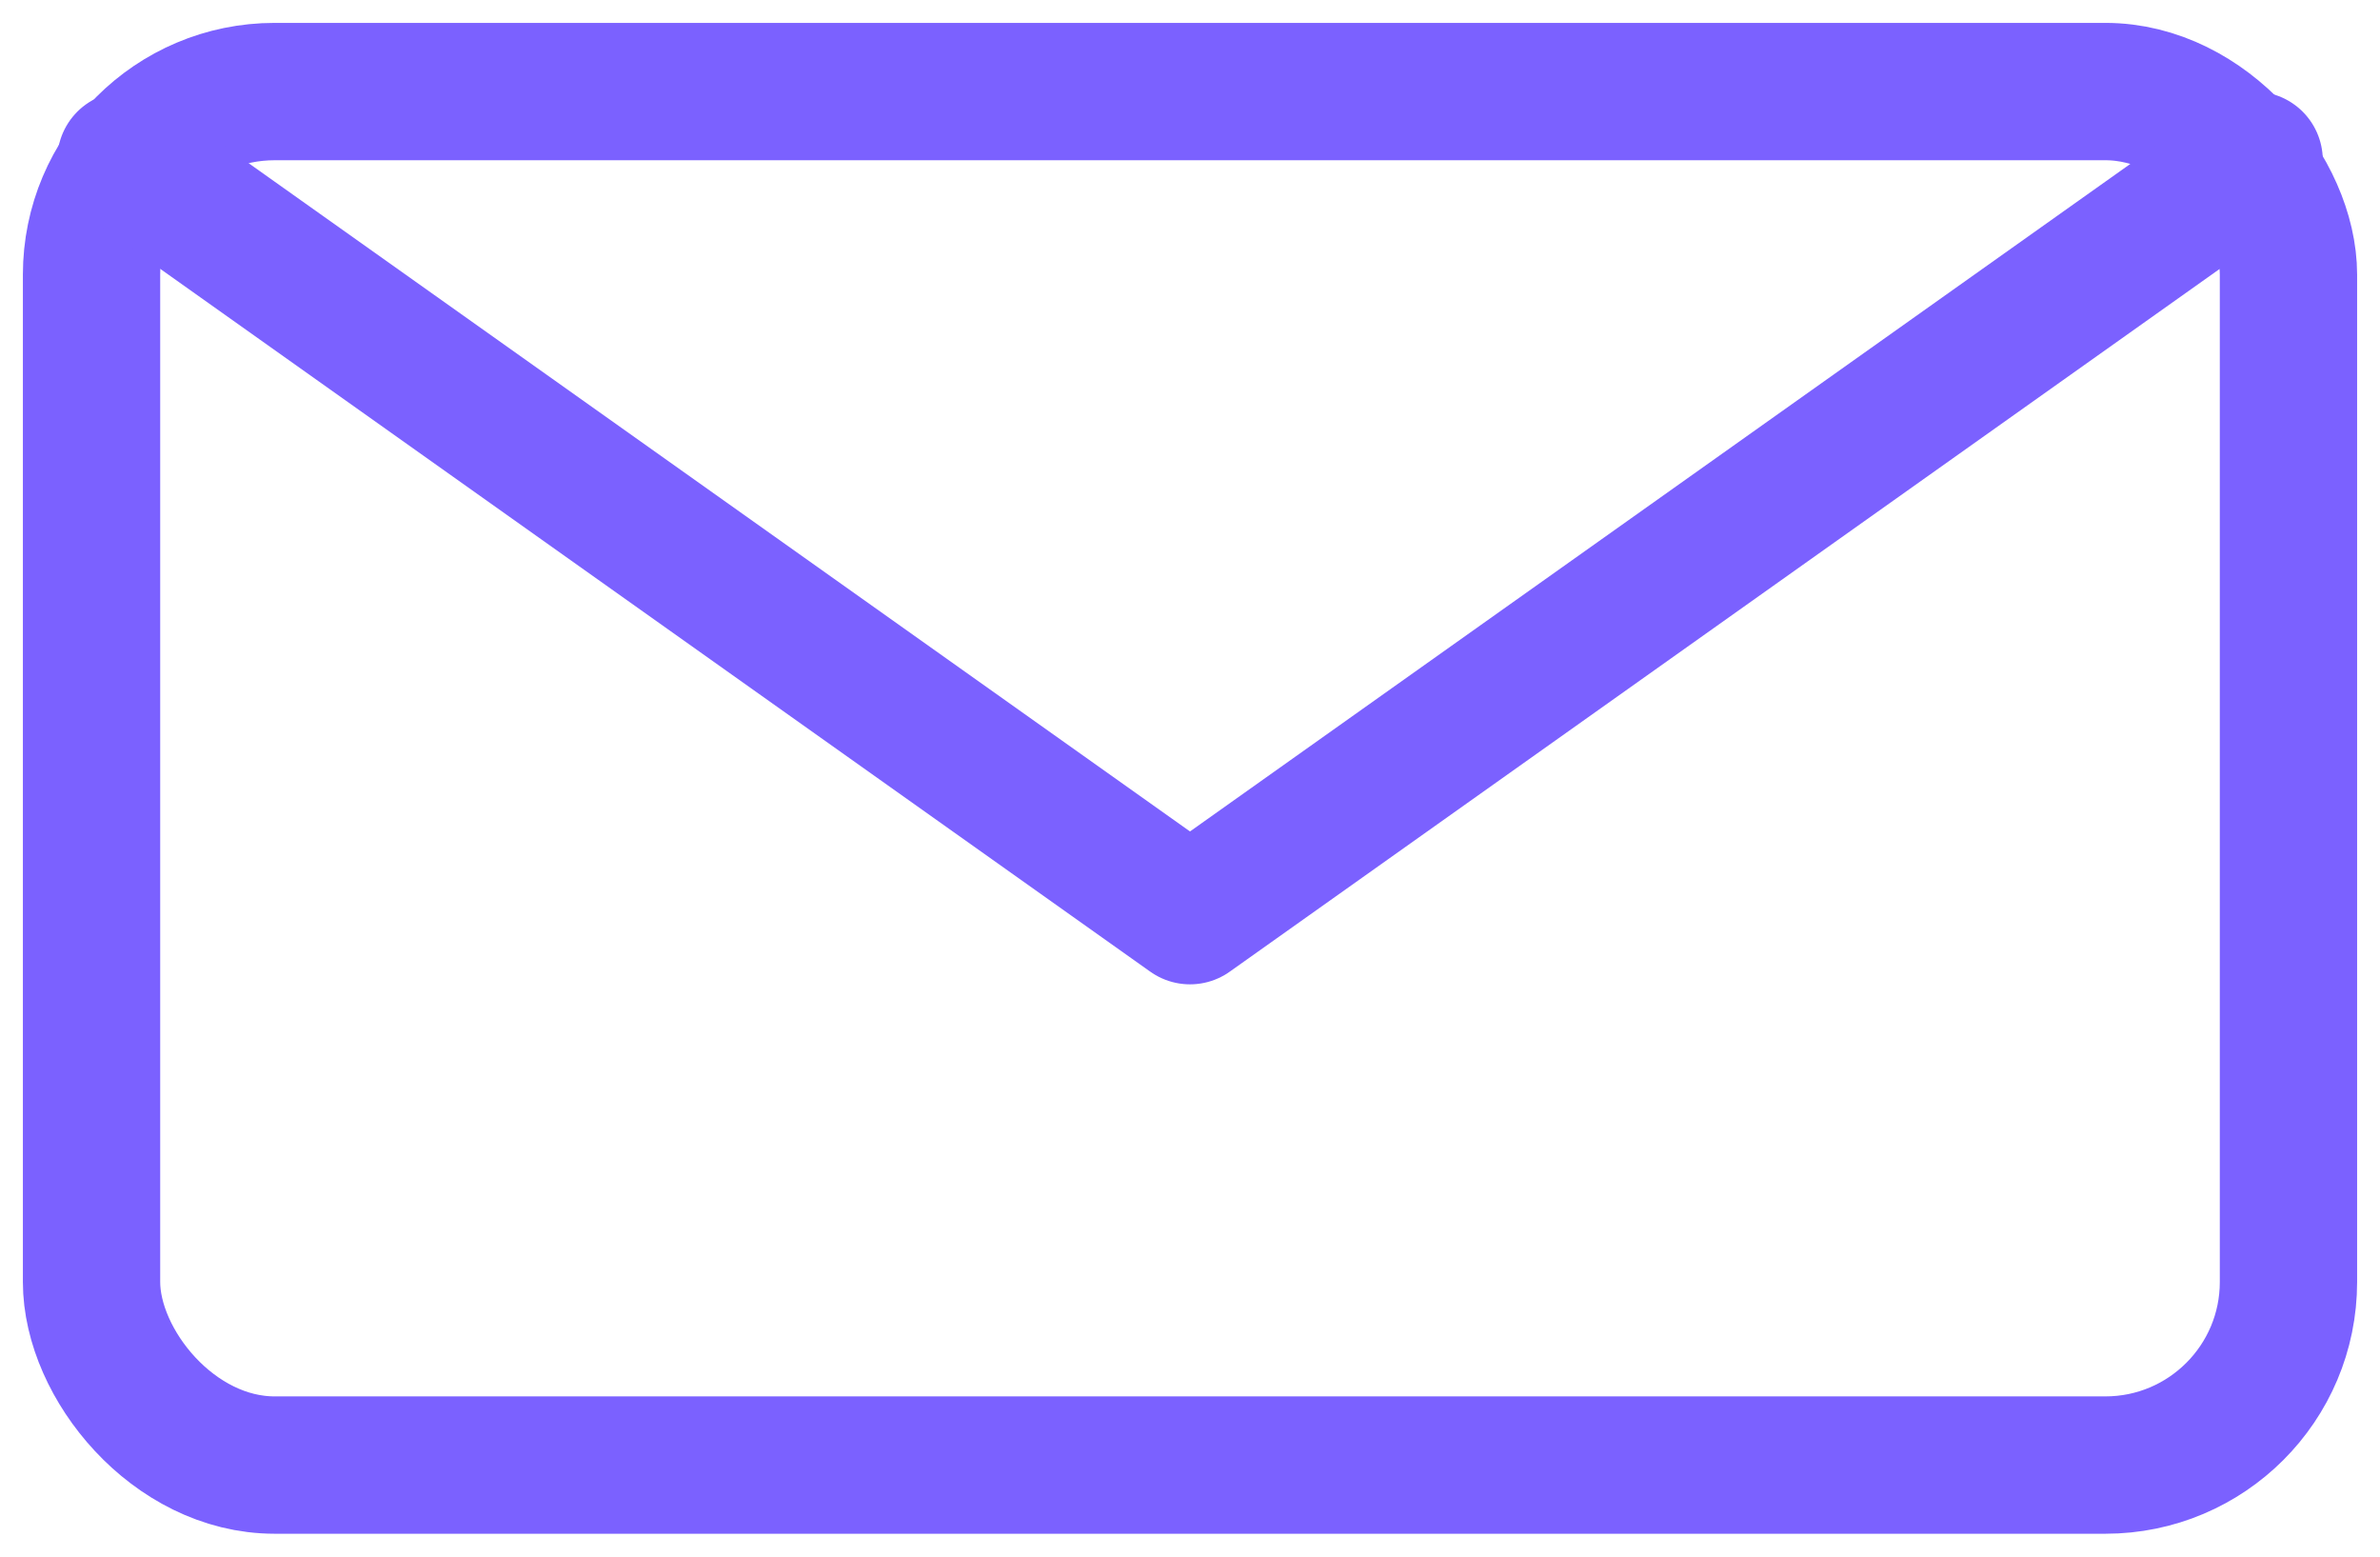 <?xml version="1.0" encoding="UTF-8"?> <svg xmlns="http://www.w3.org/2000/svg" width="26" height="17" viewBox="0 0 26 17" fill="none"> <rect x="1" y="1" width="24" height="15" rx="2" stroke="#7B61FF" stroke-width="1.5"></rect> <path d="M1.375 1.75L13 10L24.625 1.75" stroke="#7B61FF" stroke-width="1.5" stroke-linecap="round" stroke-linejoin="round"></path> </svg> 